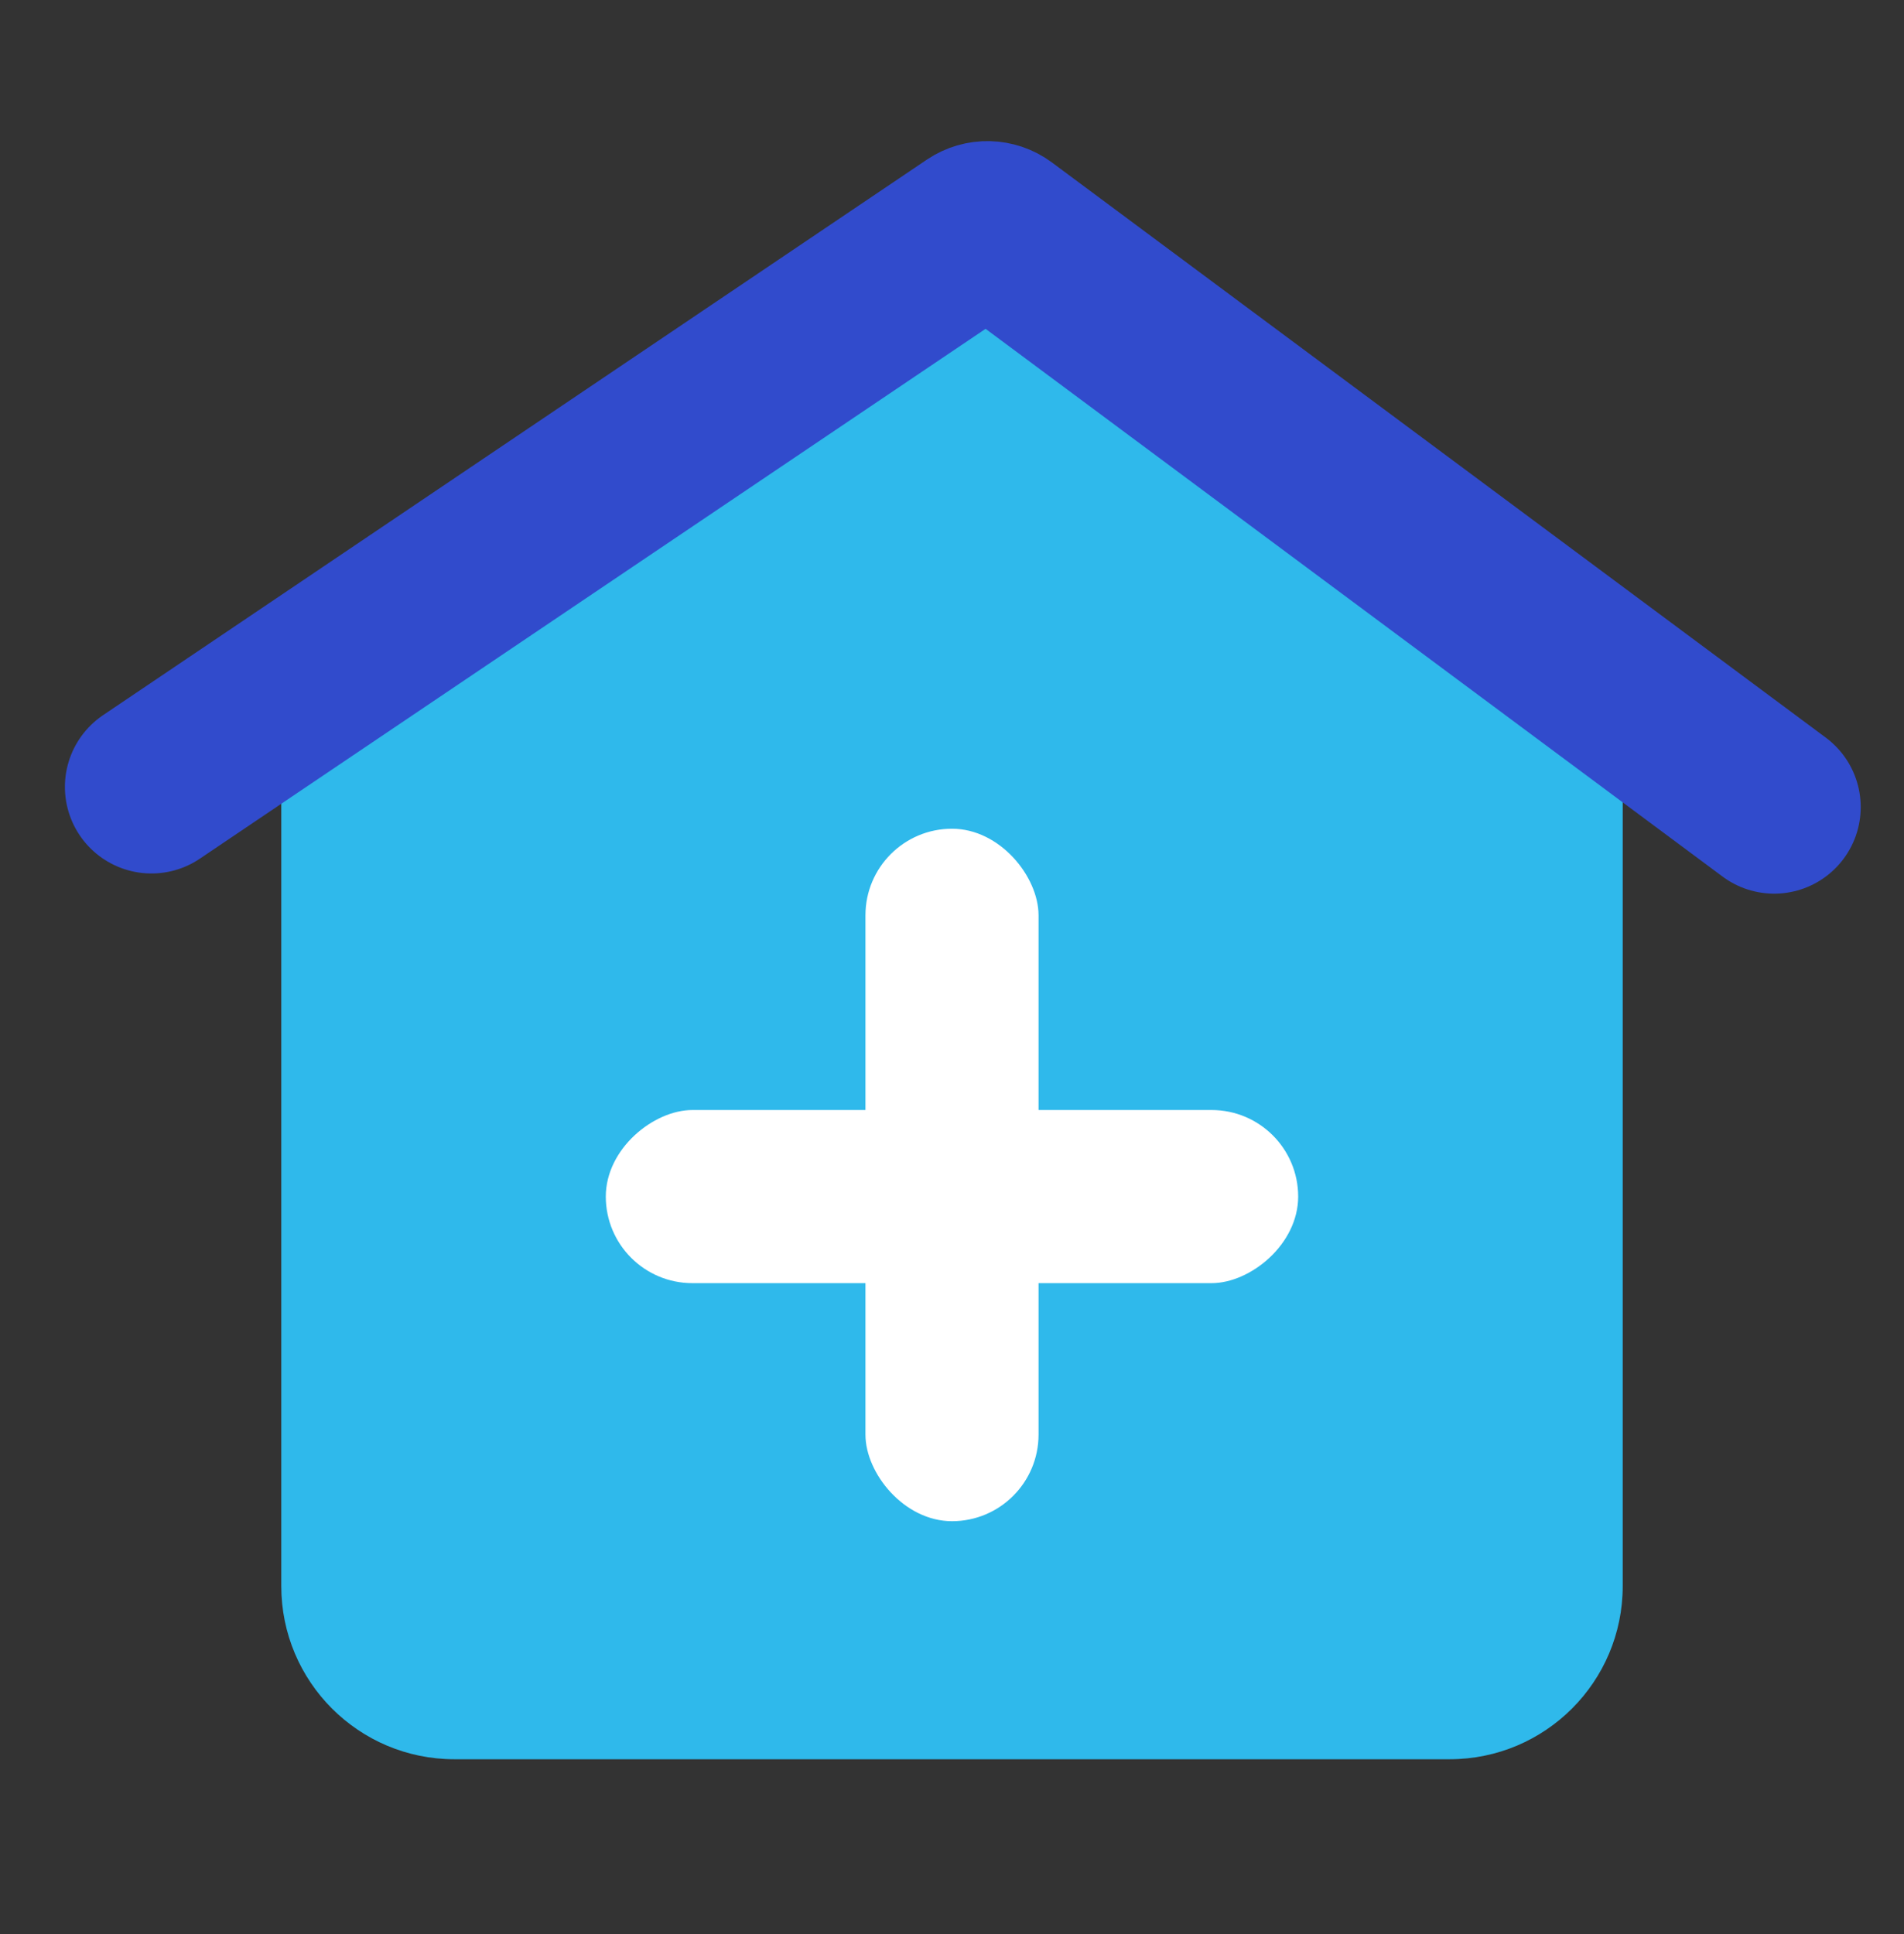 <svg width="64" height="65" viewBox="0 0 64 65" fill="none" xmlns="http://www.w3.org/2000/svg">
<rect x="0" y="0" width="64" height="65" fill="#333333" stroke="none"/>
<path d="M9.455 21.692C9.455 21.451 9.574 21.225 9.774 21.09L32.663 5.596C32.919 5.423 33.257 5.43 33.505 5.615L54.253 21.088C54.437 21.226 54.545 21.442 54.545 21.671V53.306C54.545 56.52 51.941 59.125 48.727 59.125H15.273C12.059 59.125 9.455 56.52 9.455 53.306V21.692Z" fill="#2FB9EB"/>
<rect x="29.091" y="27.852" width="5.818" height="23.273" rx="2.909" fill="white"/>
<rect x="43.636" y="37.306" width="5.818" height="23.273" rx="2.909" transform="rotate(90 43.636 37.306)" fill="white"/>
<path d="M5.091 26.447L32.783 7.776C33.039 7.604 33.376 7.611 33.624 7.795L59.636 27.125" stroke="#314BCC" stroke-width="5.818" stroke-linecap="round" stroke-linejoin="round"/>
</svg>
